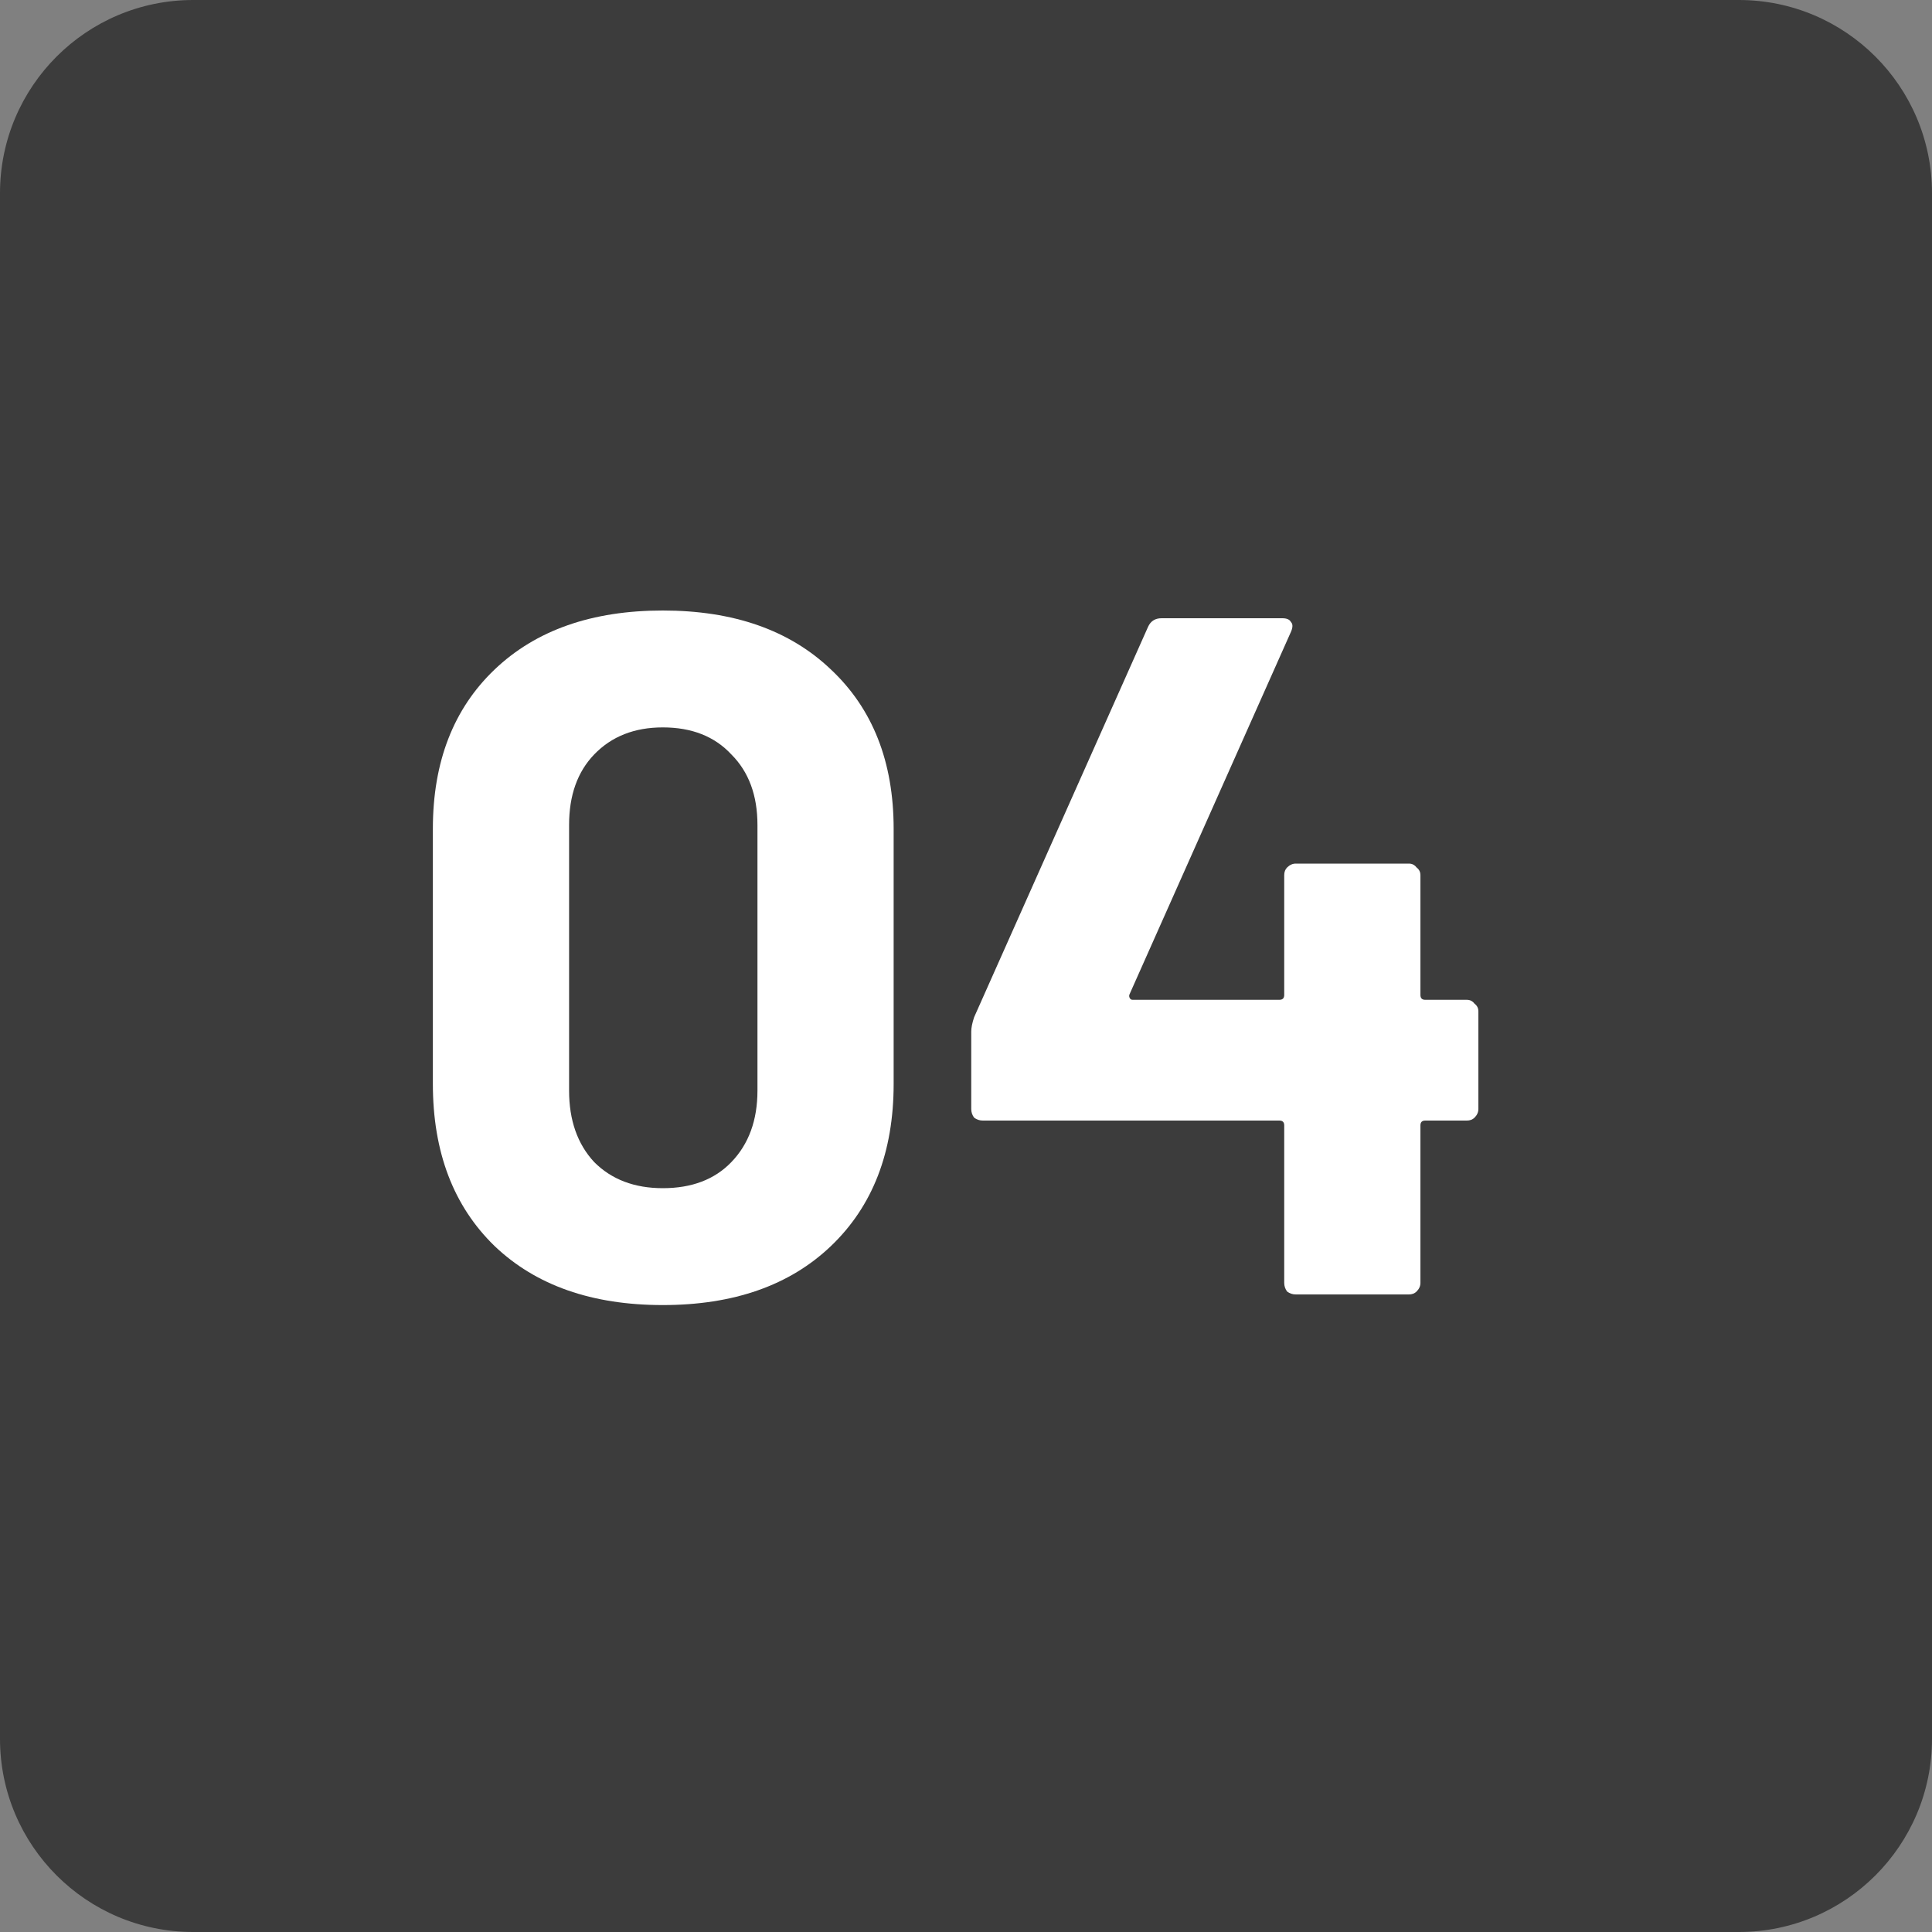 <svg xmlns="http://www.w3.org/2000/svg" width="100" height="100" viewBox="0 0 100 100" fill="none"><rect x="0" y="0" width="100" height="100" fill="#808080" stroke="none"/><path d="M0 10C0 4.477 4.477 0 10 0H90C95.523 0 100 4.477 100 10V90C100 95.523 95.523 100 90 100H10C4.477 100 0 95.523 0 90V10Z" fill="#3C3C3C"></path><path d="M34.306 67.55C30.639 67.55 27.739 66.533 25.605 64.5C23.472 62.433 22.405 59.633 22.405 56.1V42.9C22.405 39.433 23.472 36.683 25.605 34.65C27.739 32.617 30.639 31.6 34.306 31.6C37.972 31.6 40.872 32.617 43.005 34.65C45.172 36.683 46.255 39.433 46.255 42.9V56.1C46.255 59.633 45.172 62.433 43.005 64.5C40.872 66.533 37.972 67.55 34.306 67.55ZM34.306 61.5C35.806 61.5 36.989 61.05 37.855 60.15C38.755 59.217 39.206 57.983 39.206 56.45V42.7C39.206 41.166 38.755 39.95 37.855 39.05C36.989 38.117 35.806 37.65 34.306 37.65C32.839 37.65 31.655 38.117 30.756 39.05C29.889 39.95 29.456 41.166 29.456 42.7V56.45C29.456 57.983 29.889 59.217 30.756 60.15C31.655 61.05 32.839 61.5 34.306 61.5Z" fill="white"></path><path d="M75.921 51.75C76.088 51.75 76.221 51.816 76.321 51.95C76.454 52.05 76.521 52.183 76.521 52.35V57.4C76.521 57.566 76.454 57.717 76.321 57.85C76.221 57.95 76.088 58 75.921 58H73.771C73.604 58 73.521 58.083 73.521 58.25V66.4C73.521 66.567 73.454 66.716 73.321 66.85C73.221 66.95 73.088 67 72.921 67H67.071C66.904 67 66.754 66.95 66.621 66.85C66.521 66.716 66.471 66.567 66.471 66.4V58.25C66.471 58.083 66.388 58 66.221 58H50.871C50.704 58 50.554 57.95 50.421 57.85C50.321 57.717 50.271 57.566 50.271 57.4V53.4C50.271 53.2 50.321 52.95 50.421 52.65L59.421 32.45C59.554 32.15 59.788 32 60.121 32H66.371C66.604 32 66.754 32.066 66.821 32.2C66.921 32.3 66.921 32.467 66.821 32.7L58.471 51.45C58.438 51.517 58.438 51.583 58.471 51.65C58.504 51.717 58.554 51.75 58.621 51.75H66.221C66.388 51.75 66.471 51.666 66.471 51.5V45.3C66.471 45.133 66.521 45 66.621 44.9C66.754 44.767 66.904 44.7 67.071 44.7H72.921C73.088 44.7 73.221 44.767 73.321 44.9C73.454 45 73.521 45.133 73.521 45.3V51.5C73.521 51.666 73.604 51.75 73.771 51.75H75.921Z" fill="white"></path></svg>
